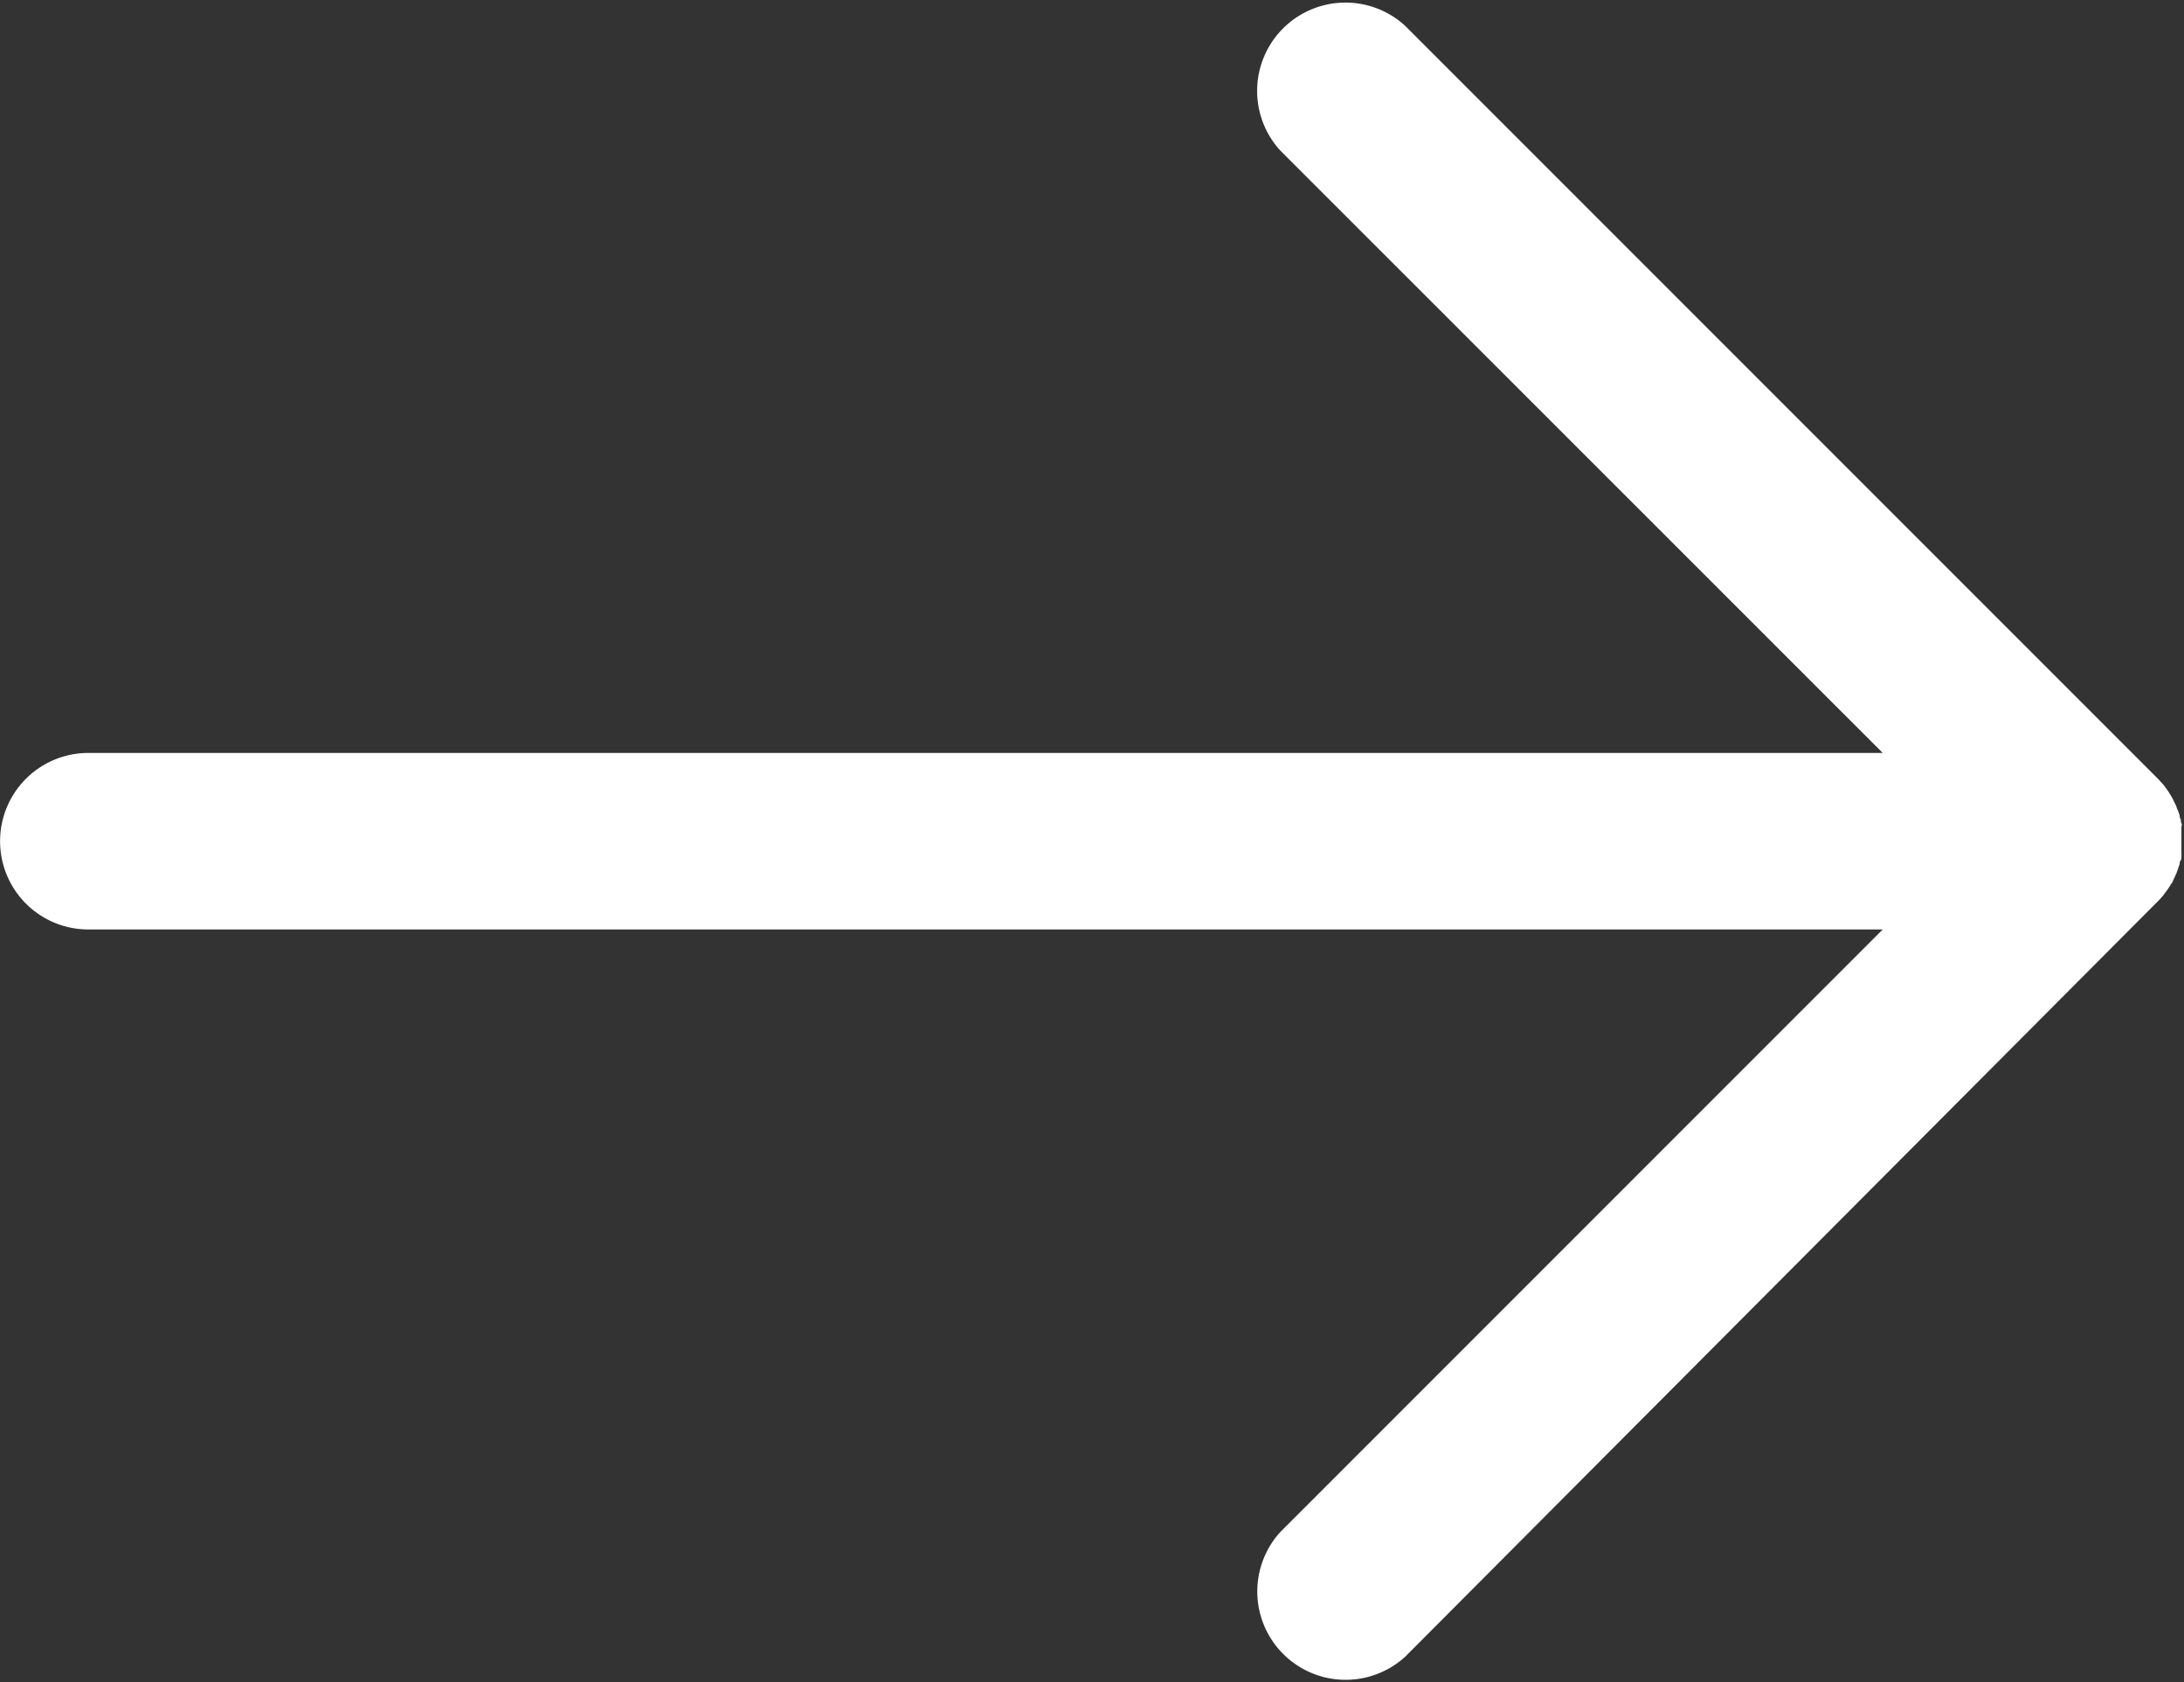<svg xmlns="http://www.w3.org/2000/svg" width="13.476" height="10.379" viewBox="0 0 13.476 10.379"><rect x="0" y="0" width="13.476" height="10.379" fill="#333333" stroke="none"/><defs><style>.a{fill:#fff;}</style></defs><path class="a" d="M.545,63.475H11.617L7.9,59.759a.545.545,0,0,1,.77-.77l4.645,4.645,0,0,.034.037.015.02c.005.008.011.015.016.023l.015.024.012.021.012.025.011.023c0,.008.006.016.009.024s.006.017.009.026,0,.016.006.024,0,.018.006.027,0,.018,0,.028,0,.016,0,.024,0,.034,0,.051v0c0,.017,0,.034,0,.051s0,.016,0,.025a.269.269,0,0,1,0,.028c0,.009,0,.018-.007.027s0,.016-.006.024l-.009.027-.008.023-.011.024a.2.2,0,0,1-.011.023c0,.008-.009.015-.013.023l-.014.022a.293.293,0,0,1-.018.025l-.013.018a.461.461,0,0,1-.036.04L8.671,69.05a.545.545,0,0,1-.77-.77l3.716-3.716H.545a.544.544,0,1,1,0-1.089Z" transform="translate(0 -58.83)"/></svg>